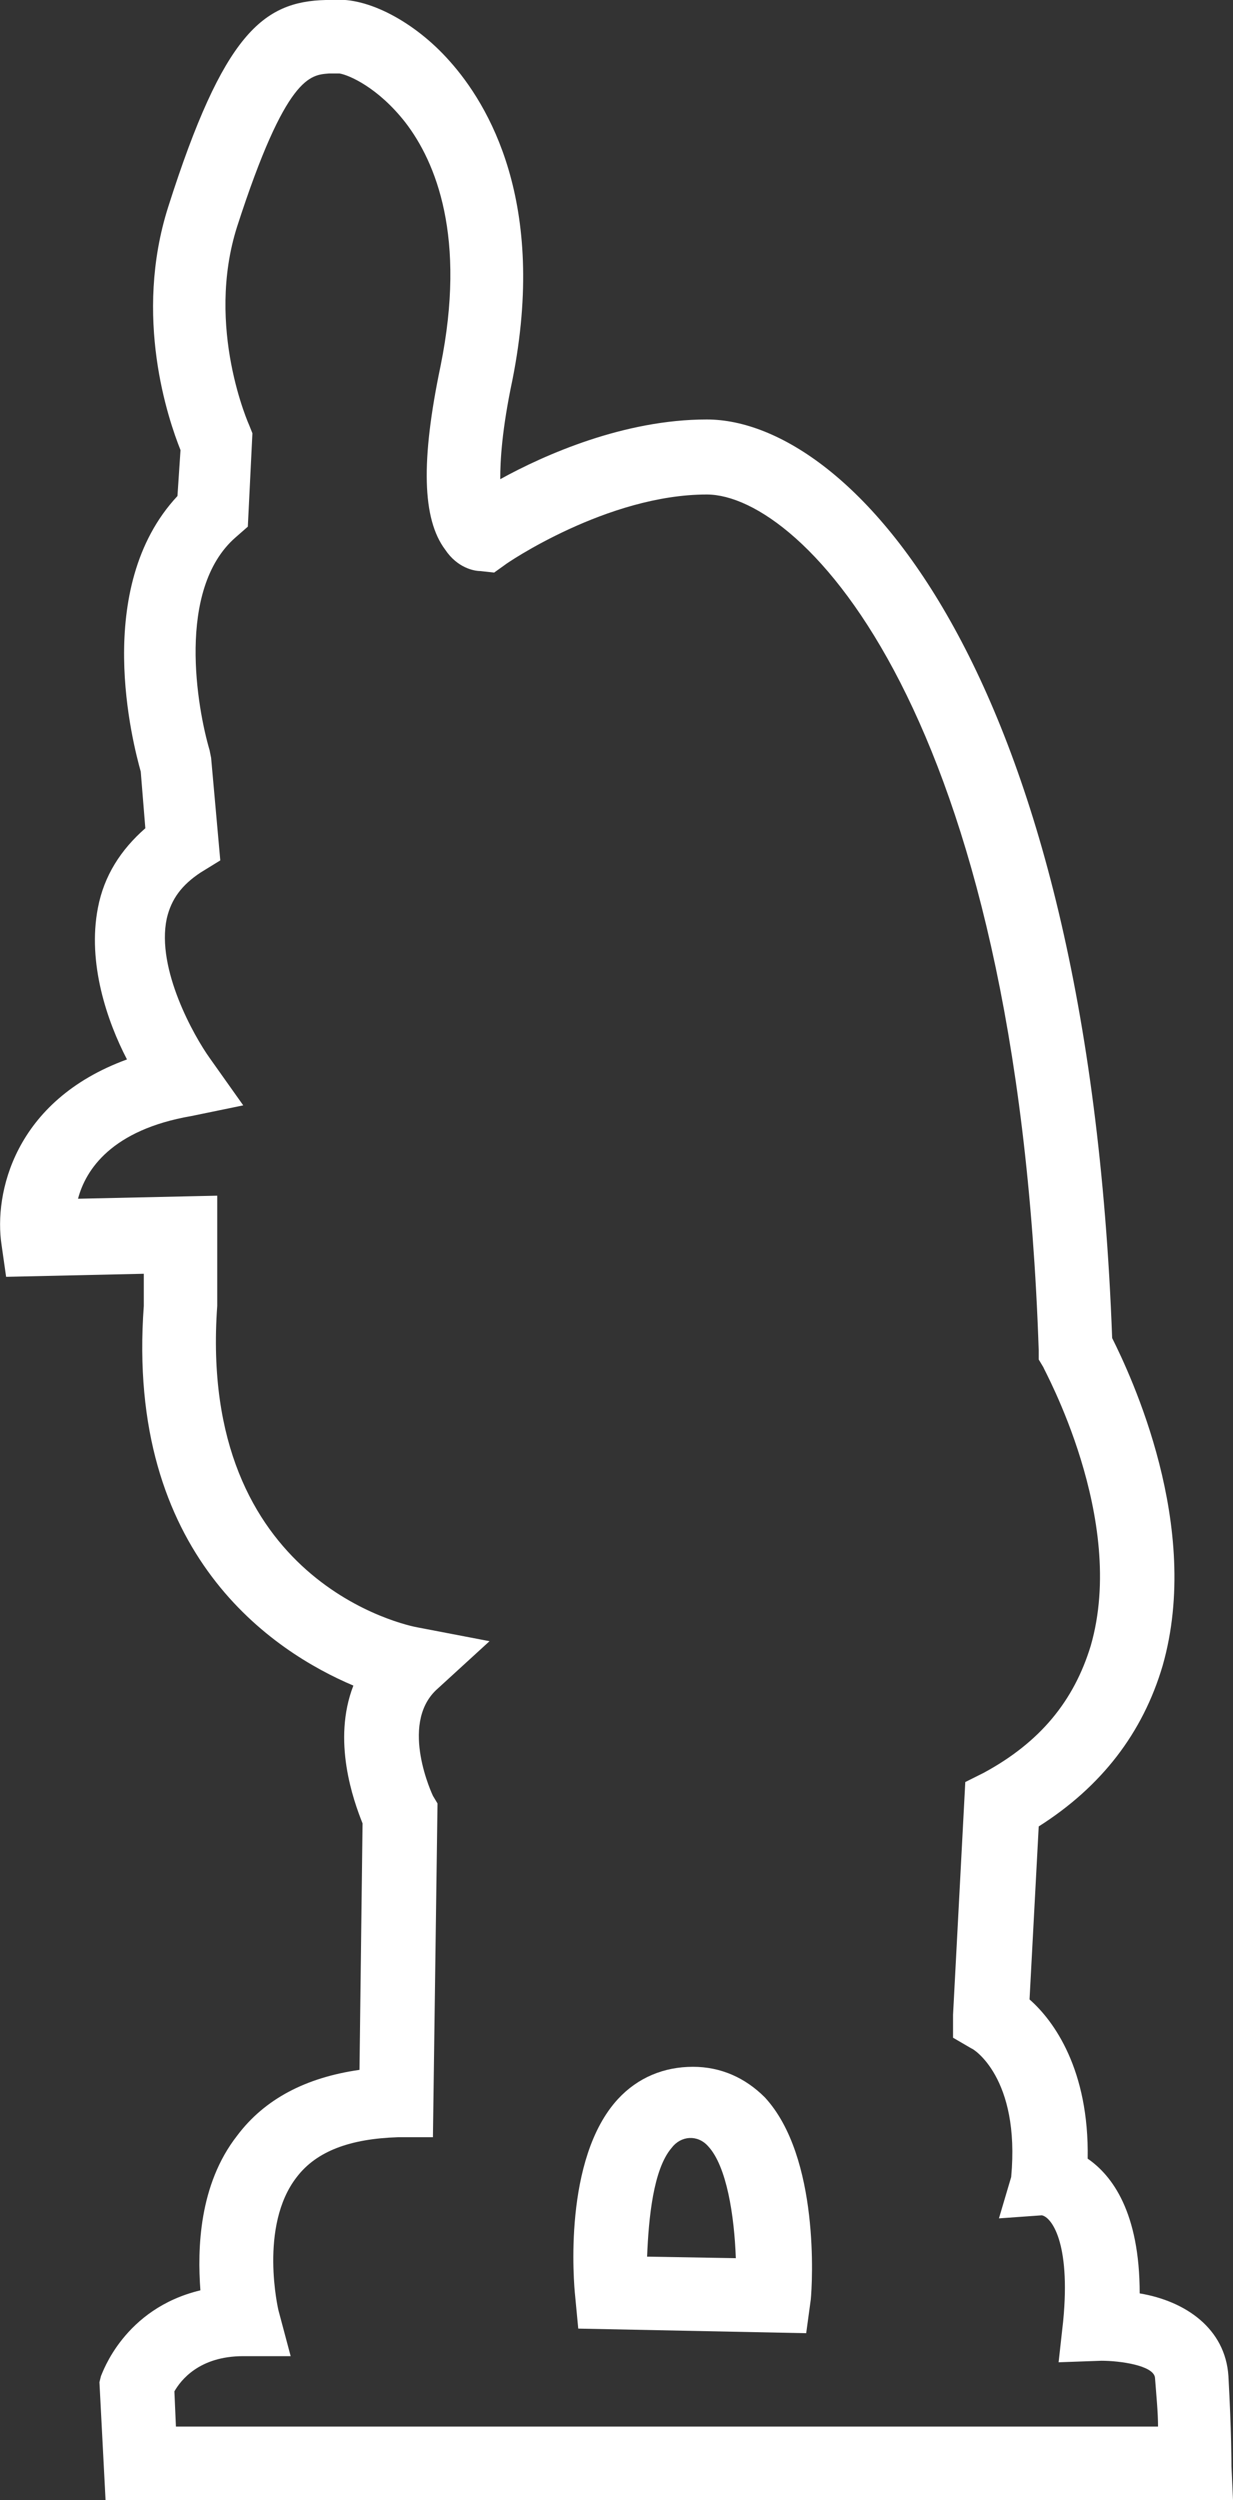 <?xml version="1.0" encoding="utf-8"?>
<!-- Generator: Adobe Illustrator 28.1.0, SVG Export Plug-In . SVG Version: 6.00 Build 0)  -->
<svg version="1.1" id="Layer_1" xmlns="http://www.w3.org/2000/svg" xmlns:xlink="http://www.w3.org/1999/xlink" x="0px" y="0px"
	 width="80.6px" height="163.3px" viewBox="0 0 80.6 163.3" style="enable-background:new 0 0 80.6 163.3;" xml:space="preserve">
<rect x="0" y="0" width="80.6" height="163.3" fill="#333333" stroke="none"/>
<style type="text/css">
	.st0{fill:#FFFFFF;}
</style>
<g>
	<path class="st0" d="M80.6,163.3H6.9l-0.4-7.7l0.1-0.4c0.1-0.2,1.5-4.4,6.5-5.6c-0.2-2.7-0.1-6.9,2.4-10.1c1.8-2.4,4.5-3.8,8-4.3
		l0.2-16.1c-0.6-1.5-2-5.4-0.6-9c-5.2-2.2-14.9-8.5-13.7-24.8v-2.1l-9,0.2l-0.3-2.1c-0.5-3.3,0.8-9.4,8.2-12.1
		c-1.3-2.5-2.6-6.3-1.9-9.9c0.4-2.1,1.5-3.8,3.1-5.2l-0.3-3.7c-0.5-1.8-3.2-12,2.4-18l0.2-3c-0.8-2-3.1-8.7-0.8-15.9
		C14.6,2.2,17.2,0.1,21.3,0c0.2,0,0.4,0,0.5,0c2.2-0.2,5.3,1.4,7.6,4c2.5,2.8,6.4,9.2,4.1,20.8c-0.7,3.3-0.8,5.3-0.8,6.5
		c2.9-1.6,8.1-3.9,13.5-3.9c9.4,0,24.9,16.3,26.5,60c1.2,2.4,5.9,12.3,3.3,21.4c-1.3,4.4-4,7.9-8.1,10.5l-0.6,11.3
		c1.6,1.4,3.9,4.6,3.8,10.4c1.6,1.1,3.4,3.5,3.4,8.8c3,0.5,5.6,2.3,5.8,5.4c0.2,3.6,0.2,5.8,0.2,5.9L80.6,163.3L80.6,163.3z
		 M11.5,158.5h64.2c0-0.9-0.1-1.9-0.2-3.2c-0.1-0.8-2.3-1.1-3.5-1.1l-2.8,0.1l0.3-2.7c0.5-5.2-0.8-6.8-1.4-6.9l-2.8,0.2l0.8-2.7
		c0.6-6.5-2.5-8.4-2.6-8.4l-1.2-0.7v-1.5l0.8-15.2l1.2-0.6c3.7-2,5.9-4.7,7-8.3c2.4-8.3-3.1-18.1-3.1-18.2l-0.3-0.5v-0.6
		c-1.4-41.8-15.5-55.9-21.7-55.9c-6.5,0-13.1,4.5-13.2,4.6l-0.7,0.5l-0.9-0.1c-0.4,0-1.5-0.2-2.3-1.4c-1.5-2-1.6-5.8-0.3-12
		c1.7-8.4-0.3-13.3-2.3-15.9c-1.8-2.3-3.7-3.1-4.3-3.2c-0.2,0-0.4,0-0.7,0c-1.2,0.1-2.8,0.1-6,10c-2.1,6.6,0.8,13,0.8,13l0.2,0.5
		l-0.3,6.1l-0.8,0.7c-3.9,3.4-2.5,11.2-1.7,13.9l0.1,0.5l0.6,6.7L13.1,57c-1.2,0.8-1.9,1.7-2.2,3c-0.7,3.3,1.8,7.7,2.8,9.1l2.2,3.1
		l-3.4,0.7c-5.2,0.9-6.9,3.5-7.4,5.4l9.1-0.2v7.2c-1.3,18.1,12.5,20.9,13.1,21l4.7,0.9l-3.5,3.2c-2.4,2.3-0.2,6.9-0.2,6.9l0.3,0.5
		l-0.3,21.8H26c-3.1,0.1-5.3,0.9-6.6,2.6c-2.5,3.2-1.2,8.7-1.2,8.7l0.8,3h-3.1c-2.9,0-4.1,1.6-4.5,2.3L11.5,158.5z"/>
	<path class="st0" d="M52.7,152.4l-14.9-0.3l-0.2-2.1c-0.1-0.9-0.8-9,2.8-12.9c1.3-1.4,3-2.1,4.9-2.1c1.8,0,3.4,0.7,4.7,2
		c3.6,3.9,3.1,12.2,3,13.2L52.7,152.4z M42.3,147.4l5.8,0.1c-0.1-2.8-0.6-6-1.8-7.3c-0.7-0.8-1.8-0.7-2.4,0.1
		C42.7,141.7,42.4,144.9,42.3,147.4z"/>
</g>
</svg>
